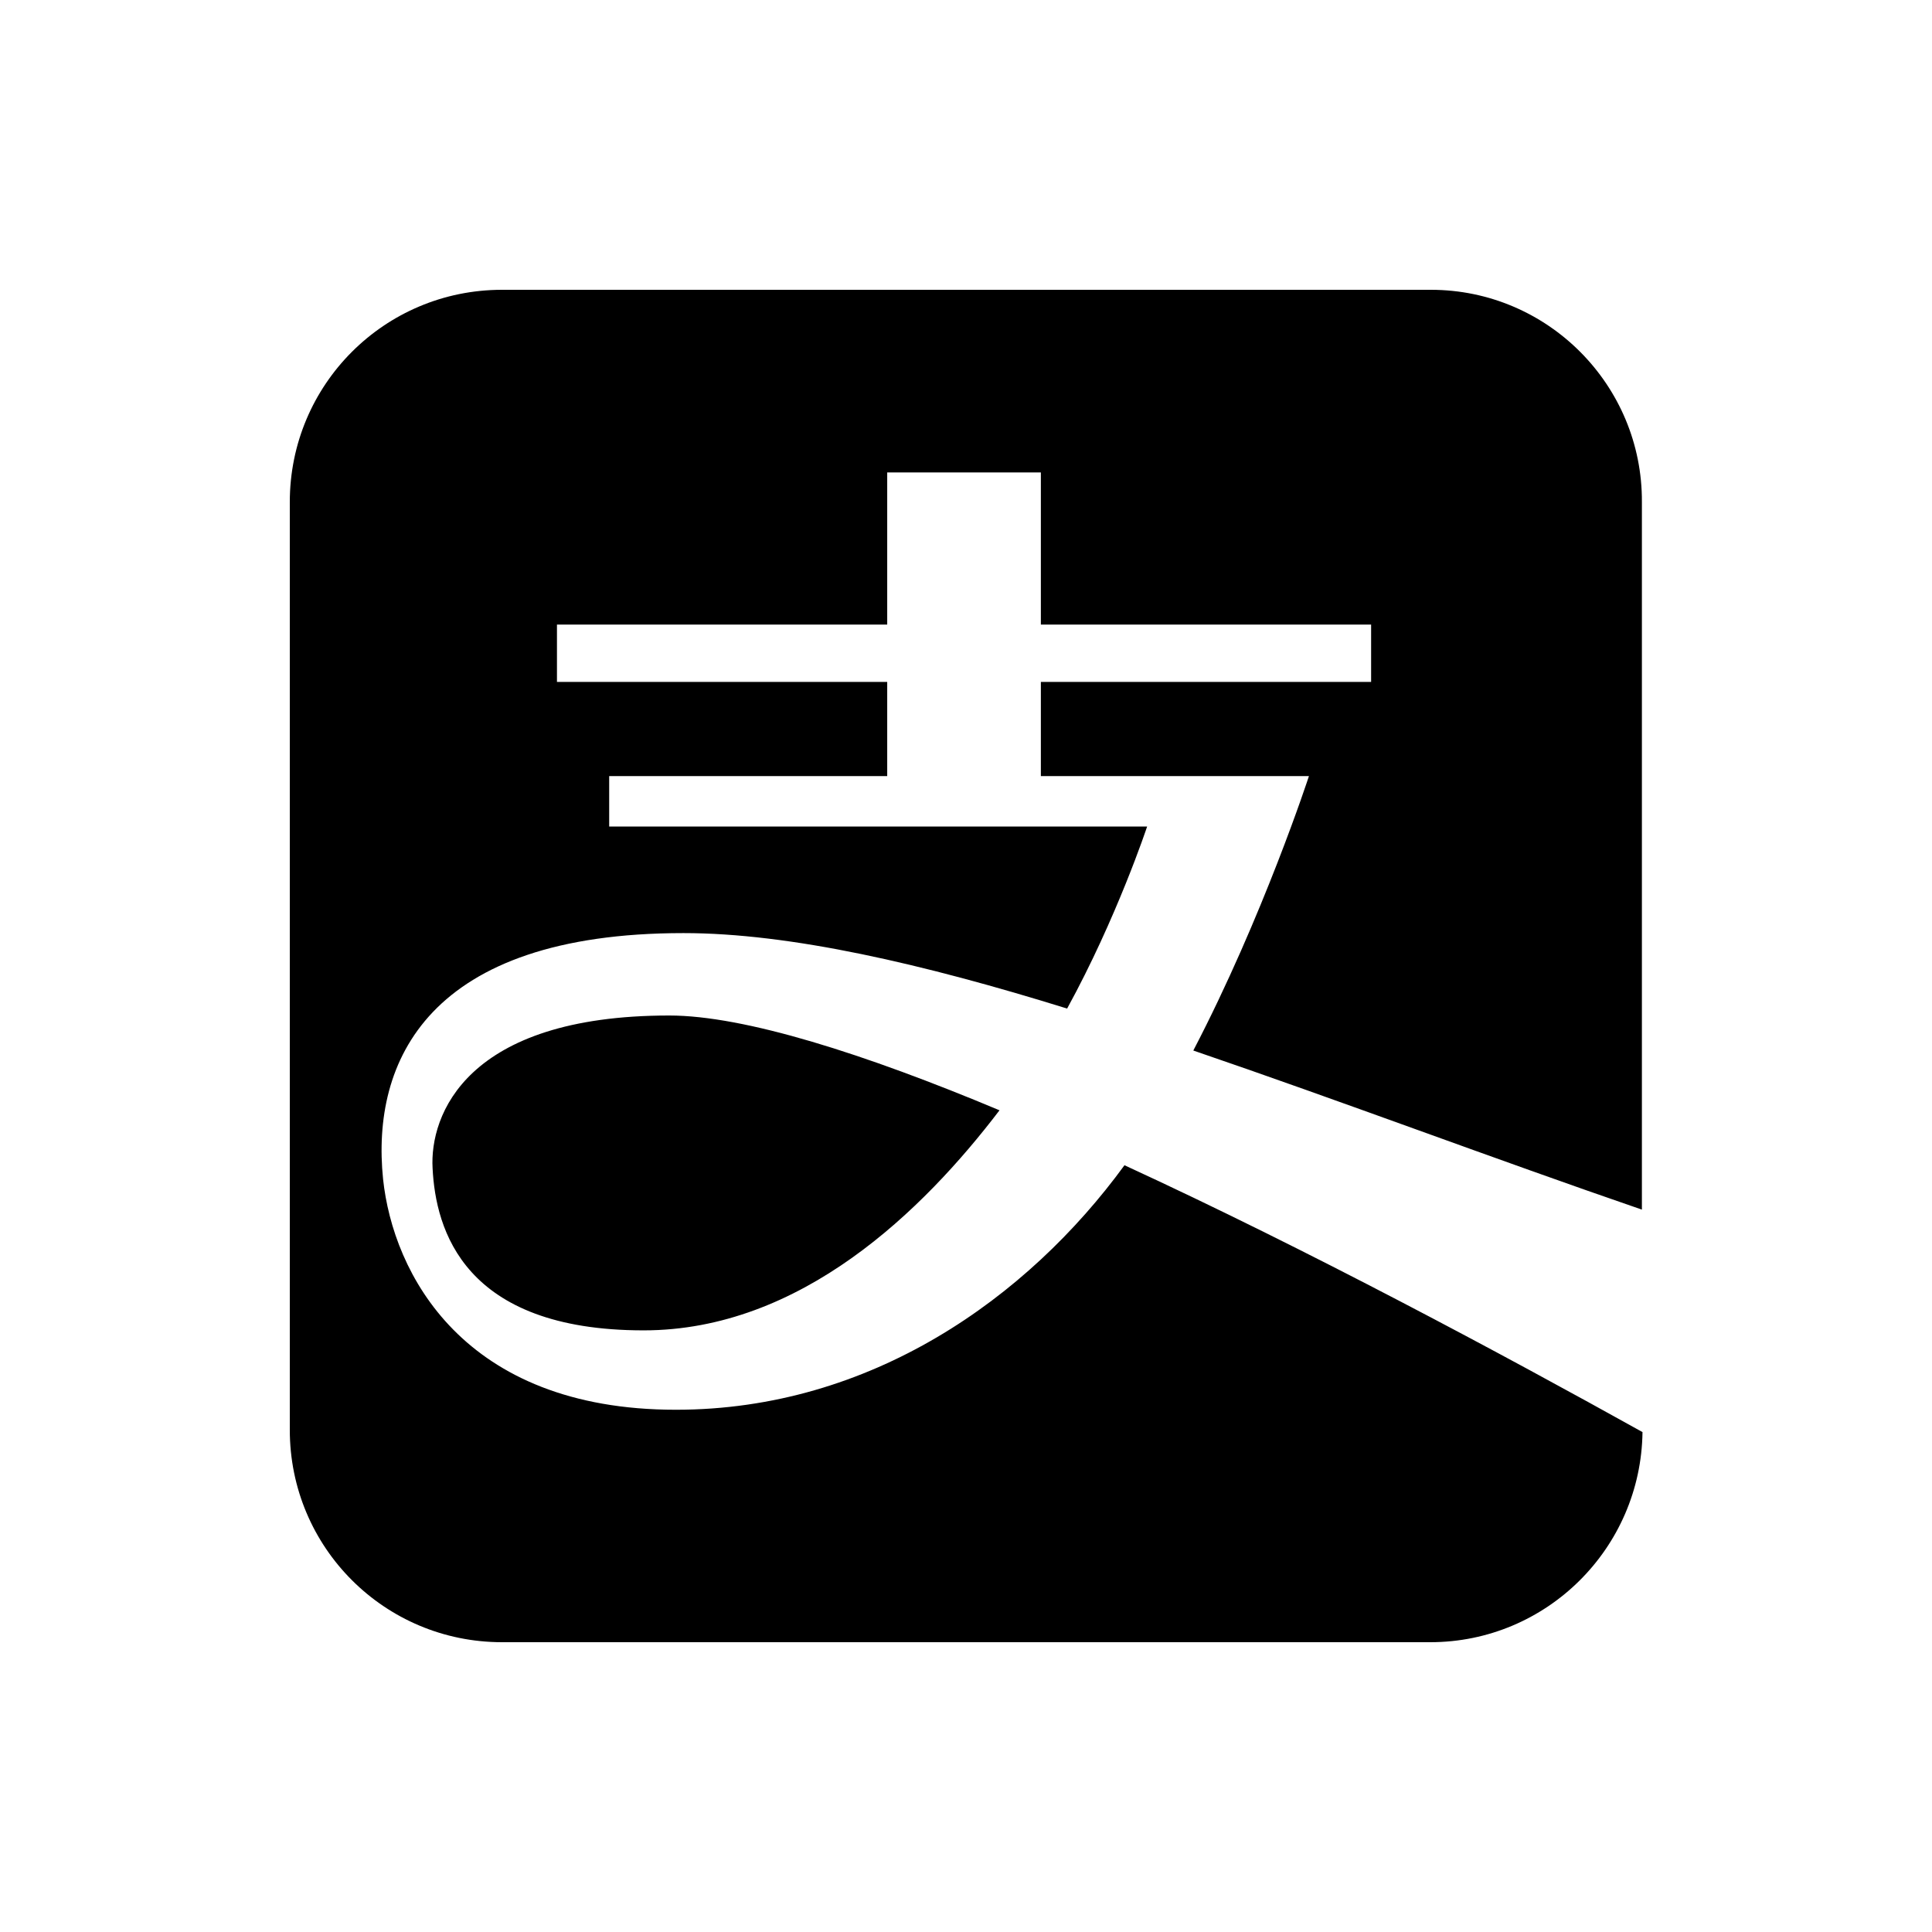 <svg xmlns="http://www.w3.org/2000/svg" viewBox="0 0 640 640"><!--! Font Awesome Free 7.1.0 by @fontawesome - https://fontawesome.com License - https://fontawesome.com/license/free (Icons: CC BY 4.0, Fonts: SIL OFL 1.1, Code: MIT License) Copyright 2025 Fonticons, Inc. --><path fill="currentColor" d="M473.7 96L166.3 96C127.4 96 96 127.4 96 166.3L96 473.7C96 512.6 127.4 544 166.3 544L473.8 544C512.3 544 543.6 512.9 544.1 474.4C498.1 448.8 433.5 414.1 372.5 386C340.4 430 288.4 467 223.9 467C153.3 467 130.2 421.7 126.9 390.6C122.9 351.6 141.8 309.1 226.4 309.1C261.8 309.1 305.8 319.3 353.5 334.1C370 304 380 273.8 380 273.8L201.8 273.8L201.8 257.1L293.9 257.1L293.9 225.9L184.5 225.9L184.5 206.9L293.9 206.9L293.9 156.5L344.8 156.5L344.8 206.9L454.2 206.9L454.2 225.9L344.8 225.9L344.8 257.1L433.6 257.1C433.6 257.1 418.4 303.7 395.3 348C444.2 364.7 495.3 384 543.9 400.7L543.9 166.3C544.1 127.6 512.7 96 474 96zM143.3 387C144.3 407.2 153.5 440.7 213.2 440.7C265.3 440.7 305.8 401 331.1 367.8C286.5 349.1 246.6 336.4 221.7 336.4C154.3 336.4 142.3 369.5 143.3 387z"/></svg>